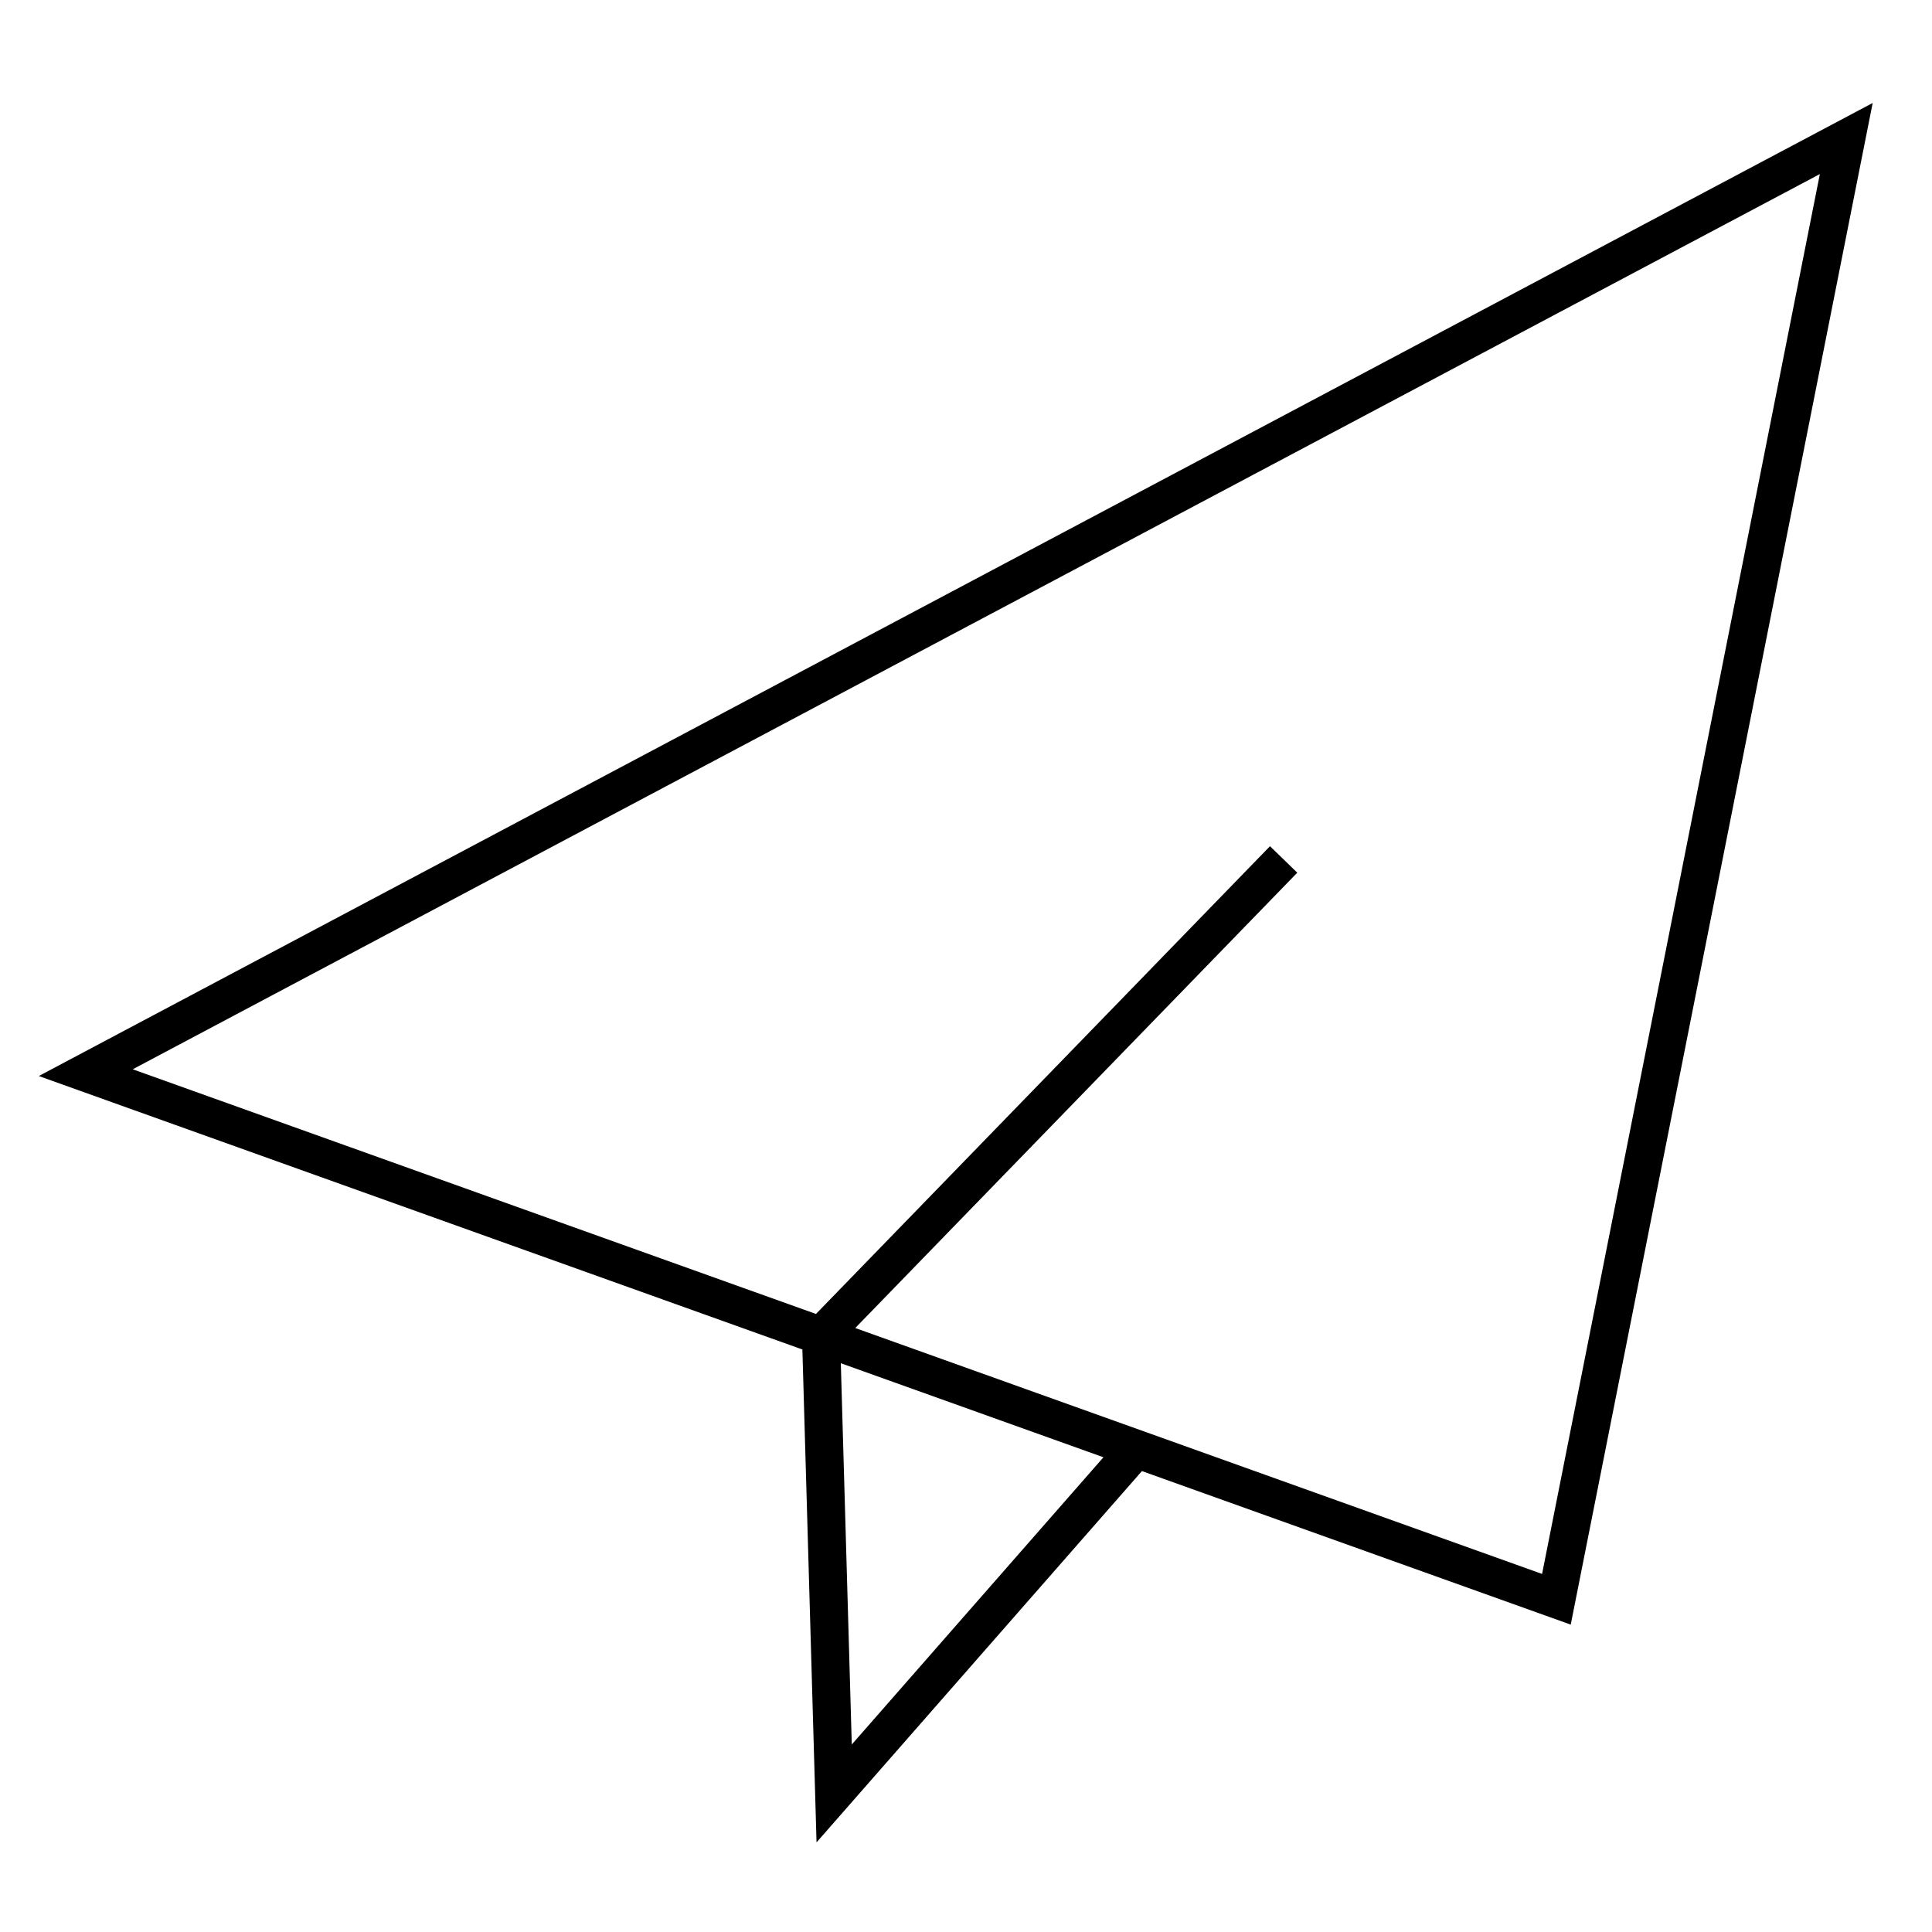 <?xml version="1.0" encoding="UTF-8"?>
<!-- Uploaded to: ICON Repo, www.svgrepo.com, Generator: ICON Repo Mixer Tools -->
<svg fill="#000000" width="800px" height="800px" version="1.1" viewBox="144 144 512 512" xmlns="http://www.w3.org/2000/svg">
 <path d="m640.28 171.29-486 257.87 202.36 72.469 3.75 130.62 86.23-98.398 113.64 40.691zm-270.55 435.02-2.902-101.04 69.598 24.922zm0.922-110.37 117.14-120.67-7.231-7.019-120.32 123.96-181.07-64.84 447.11-237.24-73.613 370.98z"/>
</svg>